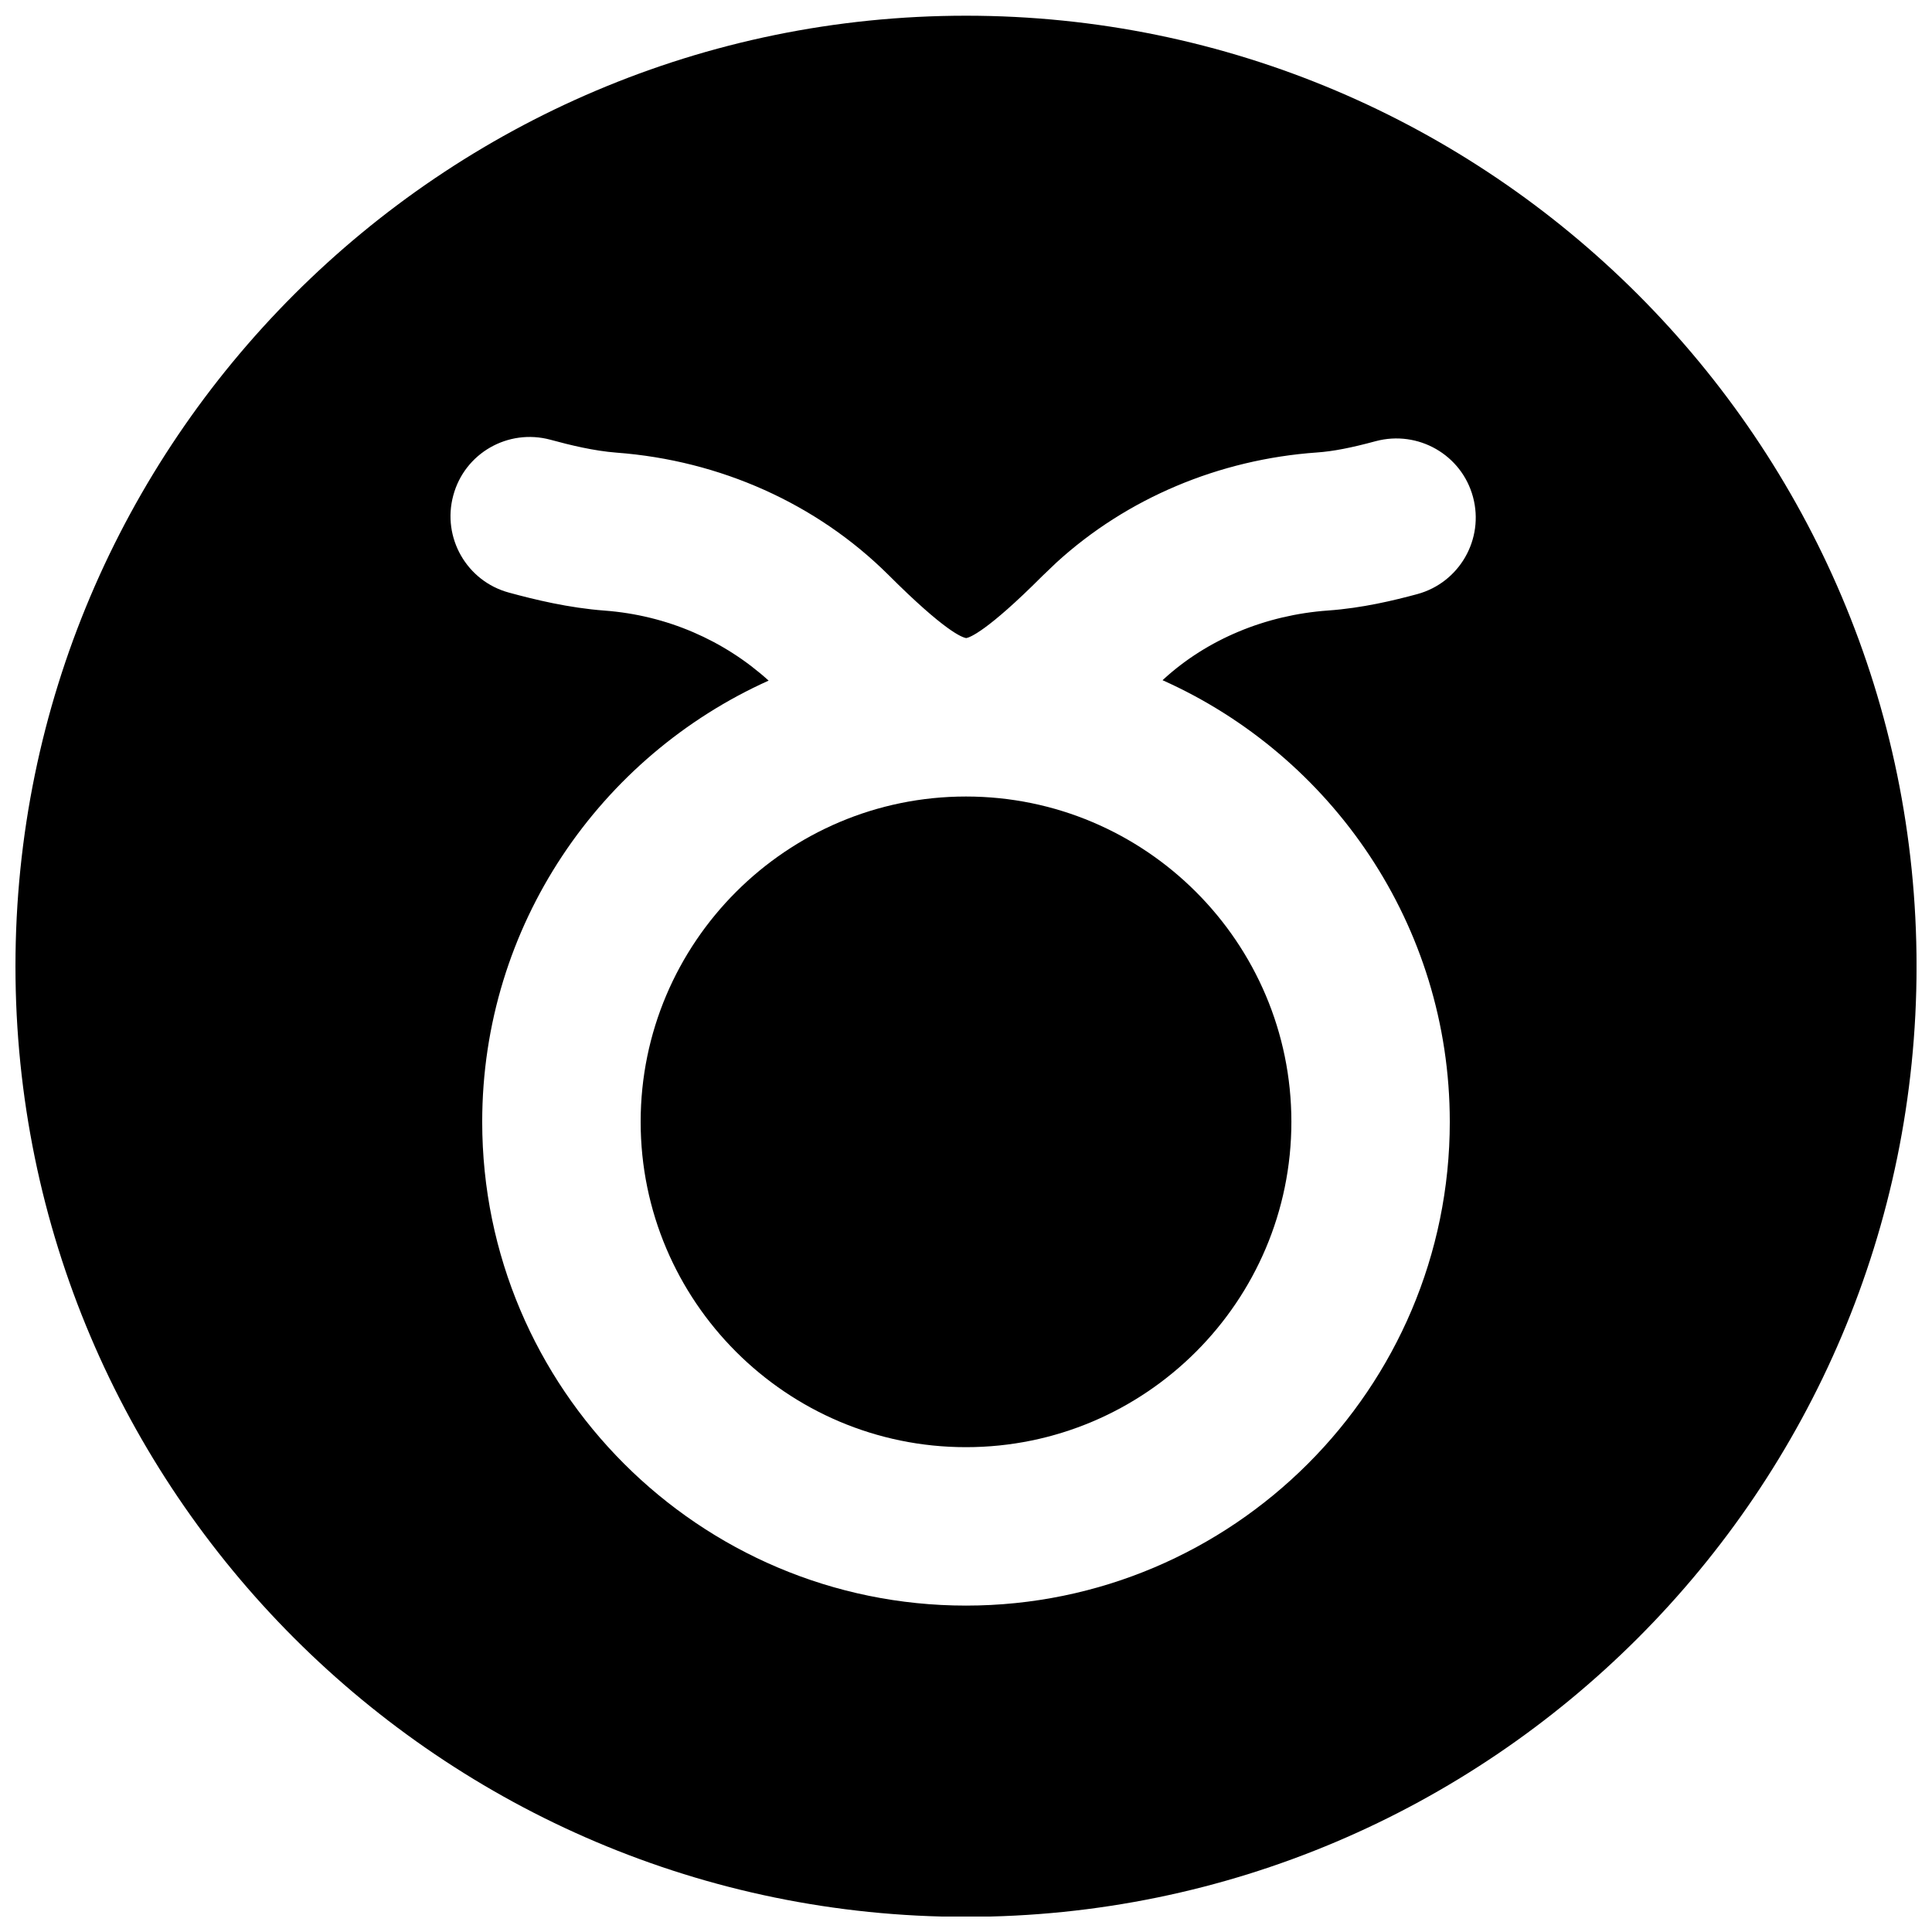 <?xml version="1.0" encoding="UTF-8"?>
<!-- Uploaded to: ICON Repo, www.svgrepo.com, Generator: ICON Repo Mixer Tools -->
<svg width="800px" height="800px" version="1.1" viewBox="144 144 512 512" xmlns="http://www.w3.org/2000/svg">
 <defs>
  <clipPath id="a">
   <path d="m148.09 148.09h503.81v503.81h-503.81z"/>
  </clipPath>
 </defs>
 <g clip-path="url(#a)">
  <path d="m528.21 441.3c0 70.684-57.52 128.2-128.2 128.2-70.703 0-128.22-57.516-128.22-128.2 0-52.039 31.234-96.855 75.906-116.93-11.859-10.727-26.996-17.316-43.453-18.555-9.551-0.715-18.578-2.918-25.359-4.766-11.188-3.023-17.801-14.57-14.758-25.758 3.004-11.188 14.504-17.781 25.738-14.758 5.309 1.449 11.543 2.961 17.504 3.422 27.5 2.059 53.07 13.539 72.004 32.328 15.031 15.031 19.629 16.668 20.699 16.816 0.902-0.148 5.5-1.766 20.152-16.438l3.734-3.57c18.621-17.023 43.098-27.352 69.043-29.18 4.262-0.293 9.09-1.238 15.598-3 11.211-2.981 22.734 3.59 25.758 14.777 3.023 11.211-3.59 22.715-14.758 25.758-6.234 1.68-14.547 3.695-23.613 4.344-16.566 1.176-32.035 7.621-43.582 18.18l-0.312 0.293c44.773 20.008 76.117 64.887 76.117 117.03m-128.2-293.13c-138.93 0-251.91 113-251.91 251.91 0 138.88 112.98 251.91 251.91 251.91 138.9 0 251.9-113.02 251.9-251.91 0-138.91-113-251.91-251.9-251.91" fill-rule="evenodd"/>
 </g>
 <path d="m313.78 441.3c0 47.547 38.688 86.215 86.211 86.215 47.551 0 86.238-38.668 86.238-86.215s-38.688-86.215-86.238-86.215c-47.523 0-86.211 38.668-86.211 86.215" fill-rule="evenodd"/>
</svg>